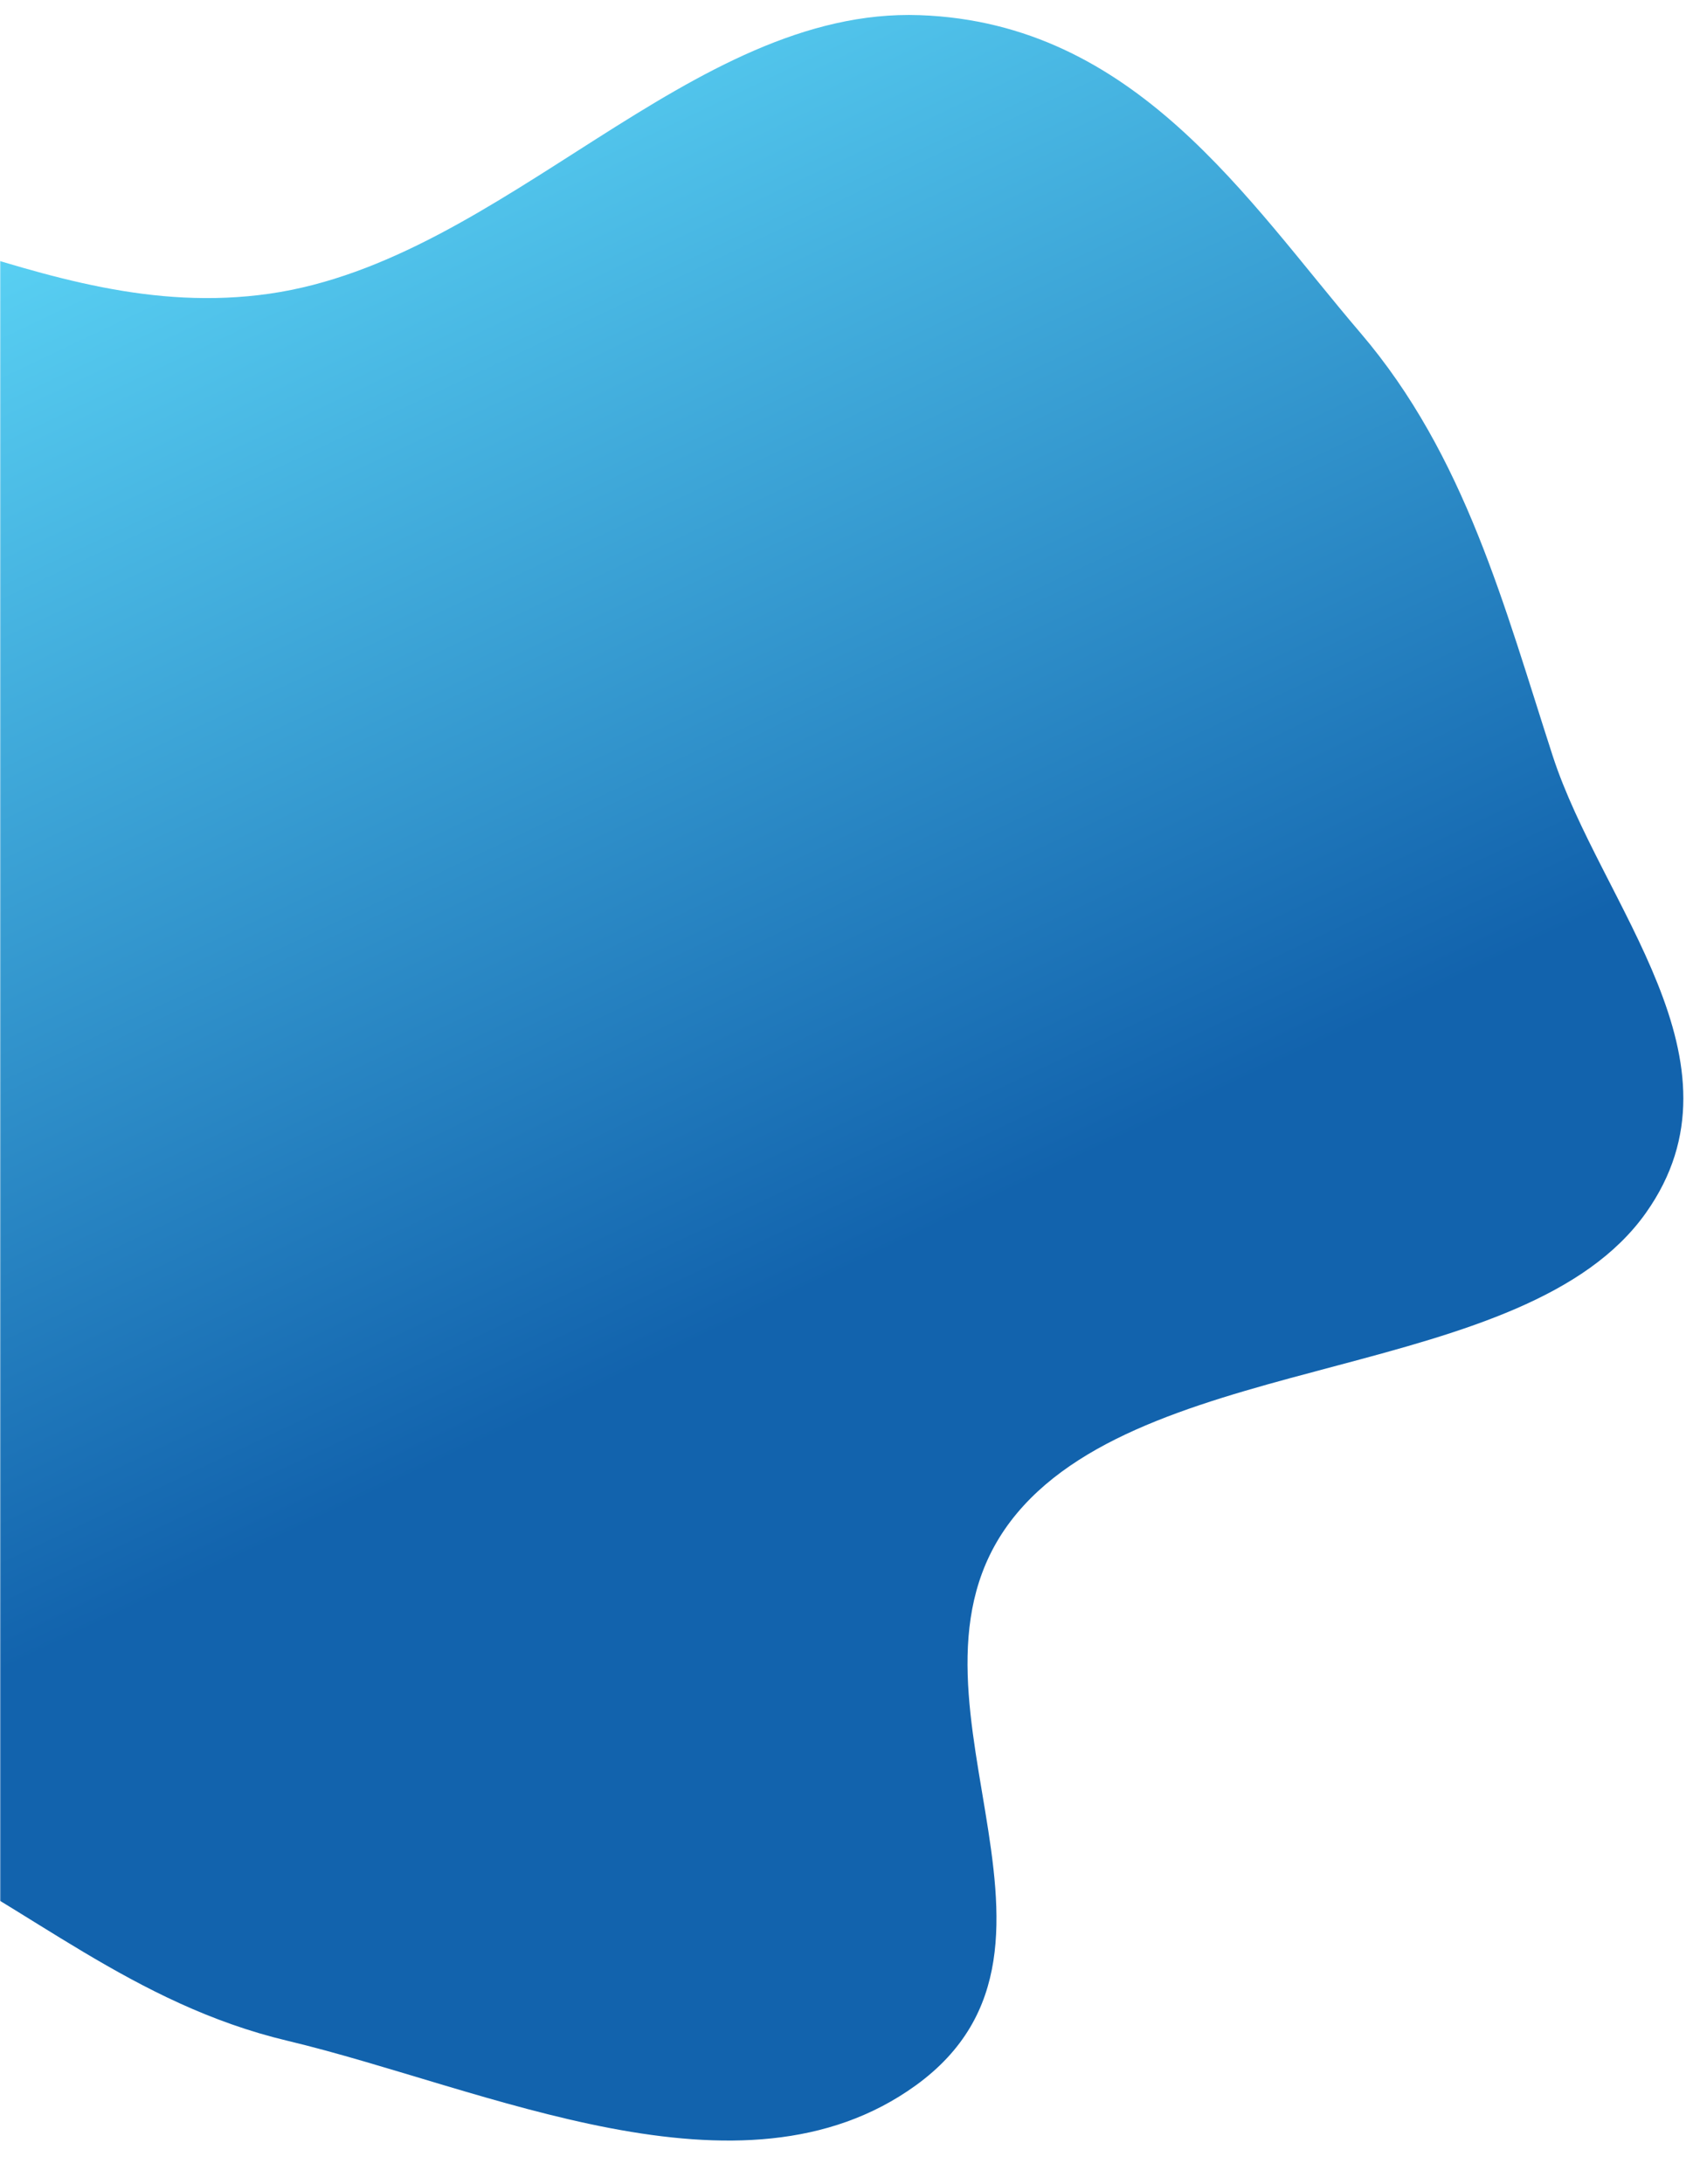 <svg width="746" height="962" viewBox="0 0 746 962" fill="none" xmlns="http://www.w3.org/2000/svg">
<mask id="mask0_2046_135" style="mask-type:alpha" maskUnits="userSpaceOnUse" x="0" y="0" width="746" height="962">
<rect width="746" height="962" fill="#D9D9D9"/>
</mask>
<g mask="url(#mask0_2046_135)">
<path fill-rule="evenodd" clip-rule="evenodd" d="M-320.927 651.221C-301.805 698.632 -235.471 717.896 -186.194 746.631C-142.327 772.211 -92.625 788.839 -45.999 811.54C13 840.265 58.605 882.74 126.665 898.955C213.879 919.733 326.536 974.261 403.491 918.629C489.347 856.563 384.428 742.664 448.139 666.556C508.65 594.271 672.131 609.348 725.295 534.207C772.389 467.646 705.539 398.741 684.176 332.949C662.906 267.439 645.78 200.828 599.448 146.621C549.554 88.249 500.311 10.084 405.299 6.677C304.143 3.049 222.188 114.571 118.711 129.38C16.137 144.06 -65.615 69.556 -167.944 88.716C-274.498 108.667 -426.334 151.886 -451.18 236.088C-482.215 341.266 -318.246 397.646 -287.766 494.79C-272.497 543.454 -340.029 603.859 -320.927 651.221Z" fill="url(#paint0_linear_2046_135)"/>
</g>
<defs>
<linearGradient id="paint0_linear_2046_135" x1="105.126" y1="-46.734" x2="389.769" y2="552.229" gradientUnits="userSpaceOnUse">
<stop stop-color="#65E3FF"/>
<stop offset="1" stop-color="#1263AD"/>
</linearGradient>
</defs>
</svg>

